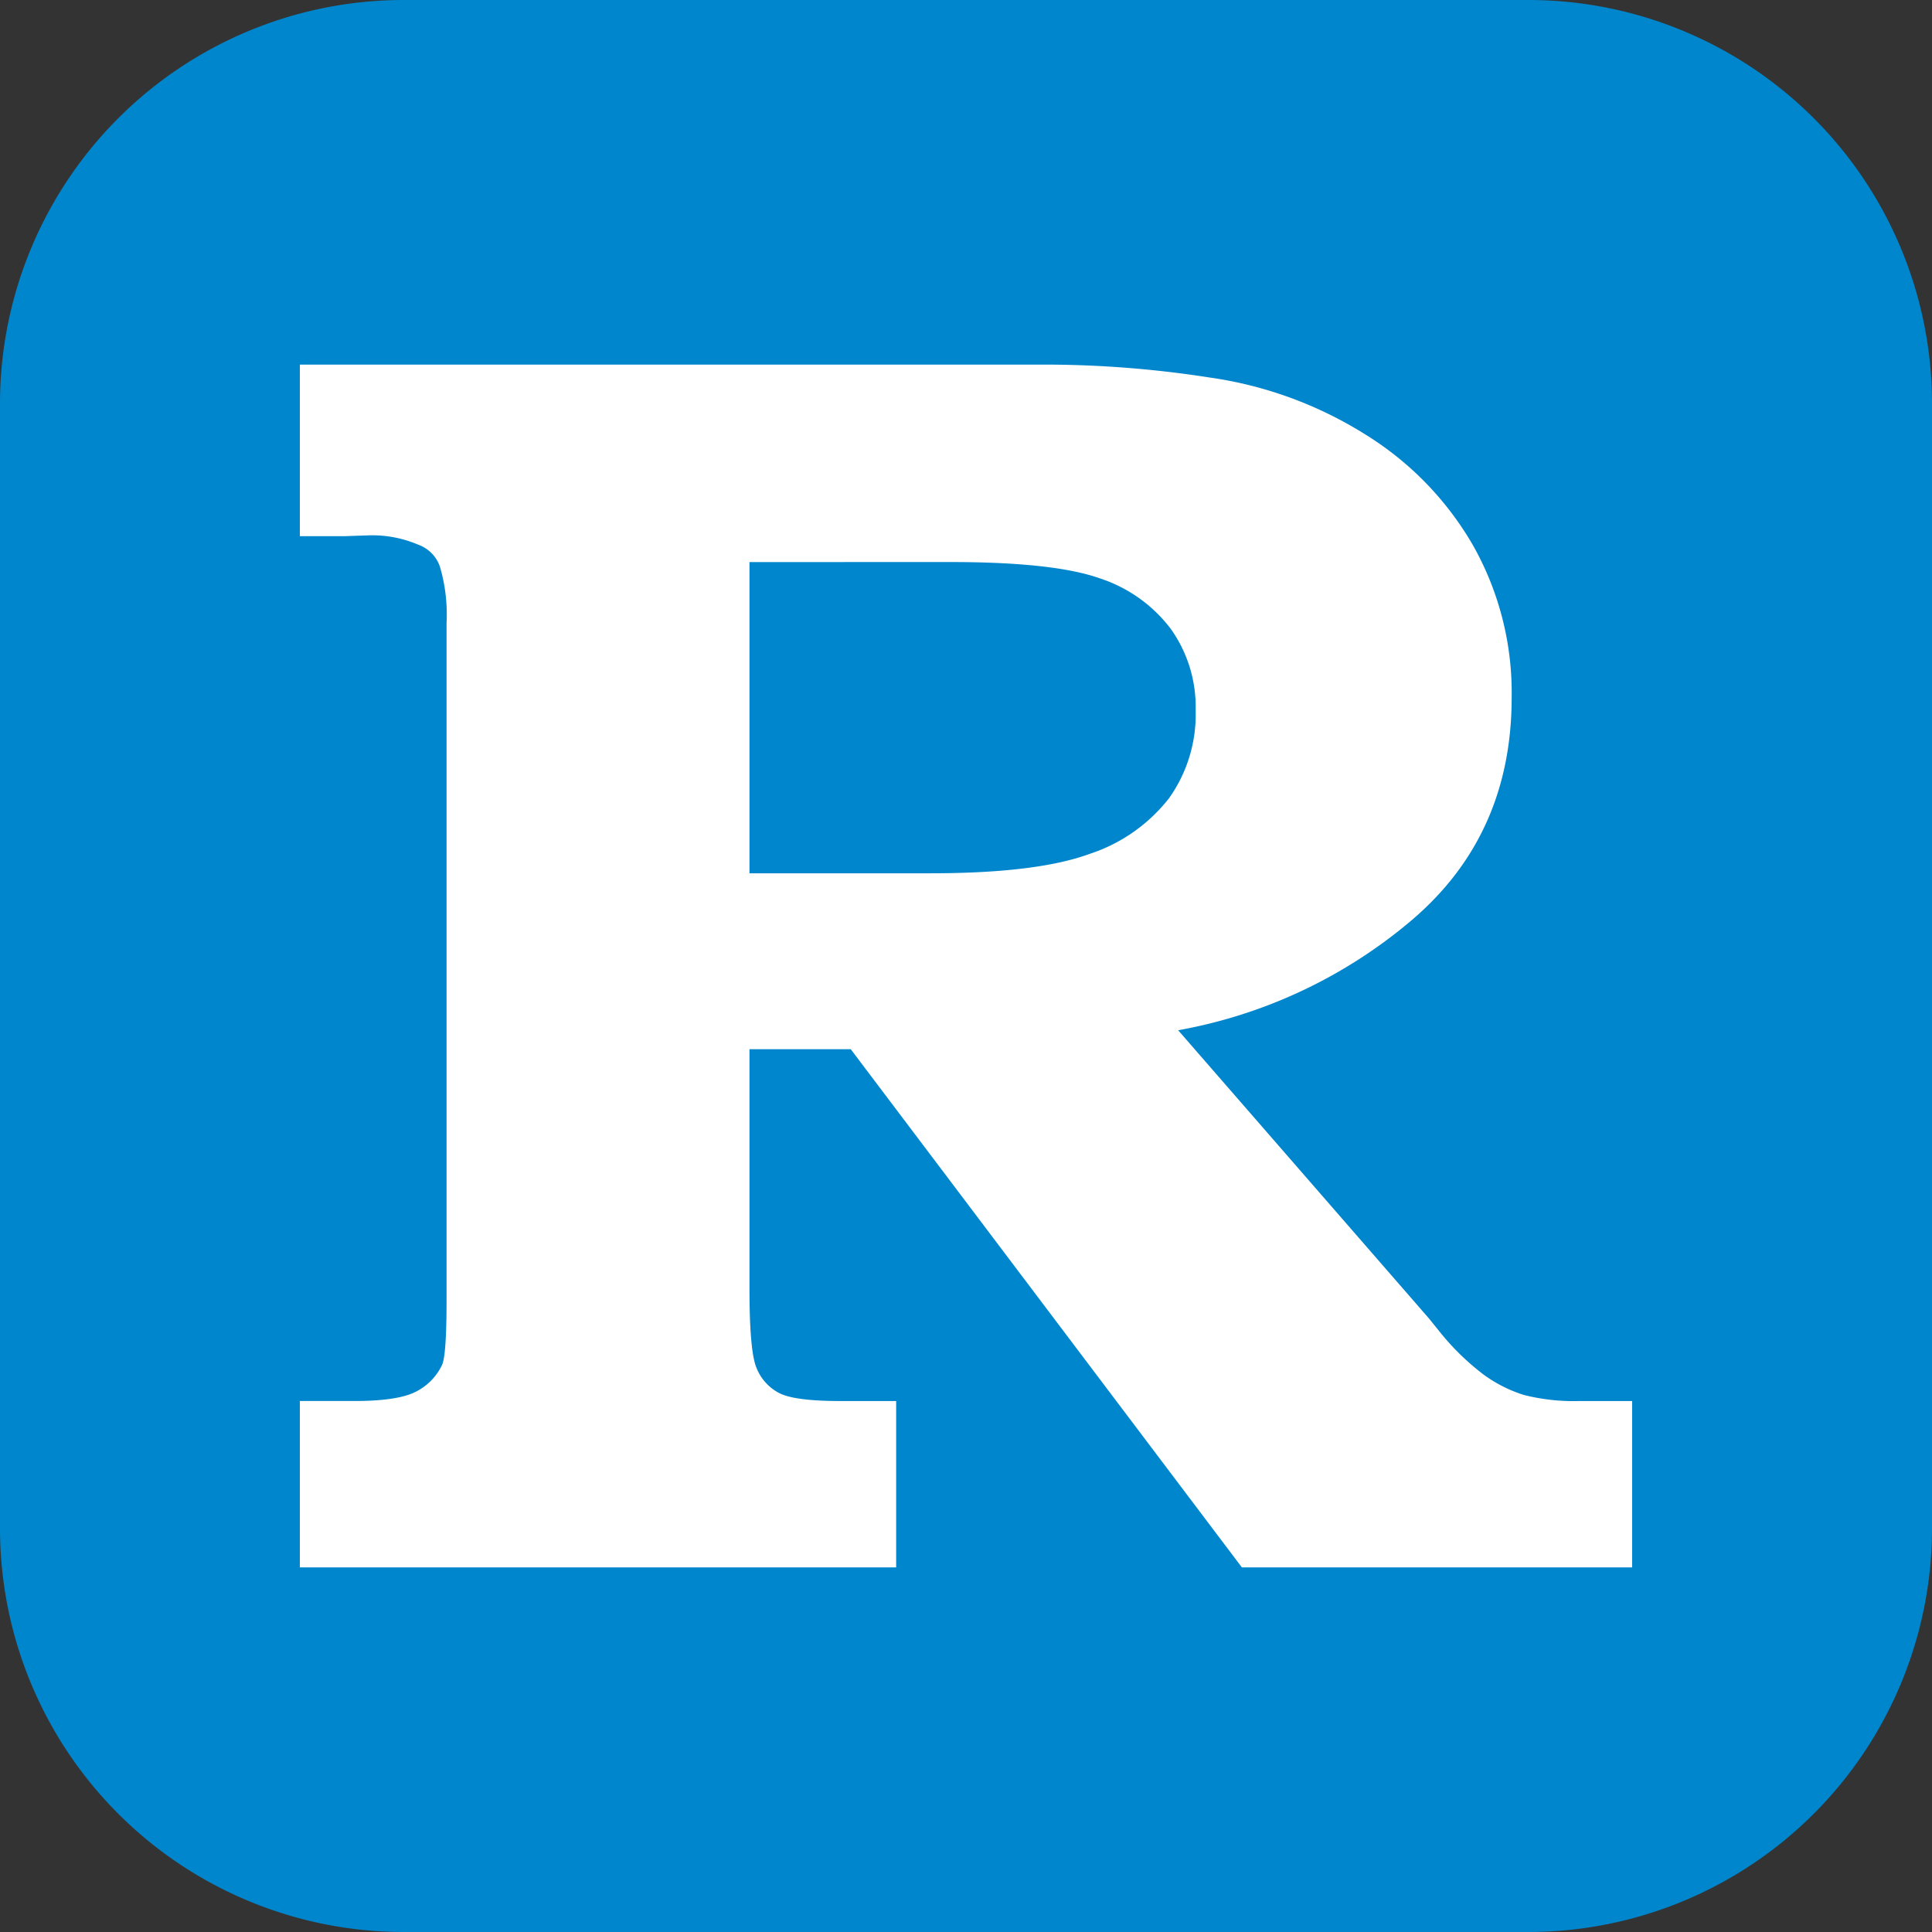 <svg xmlns="http://www.w3.org/2000/svg" xmlns:xlink="http://www.w3.org/1999/xlink" width="250" height="250" viewBox="0 0 250 250">
  <rect x="0" y="0" width="250" height="250" fill="#333333" stroke="none"/>
  <defs>
    <clipPath id="clip-path">
      <rect id="長方形_29" data-name="長方形 29" width="250" height="250" fill="none"/>
    </clipPath>
    <clipPath id="clip-icon_mark2_router">
      <rect width="250" height="250"/>
    </clipPath>
  </defs>
  <g id="icon_mark2_router" clip-path="url(#clip-icon_mark2_router)">
    <g id="グループ_59" data-name="グループ 59">
      <g id="グループ_58" data-name="グループ 58" clip-path="url(#clip-path)">
        <path id="パス_39" data-name="パス 39" d="M250,197.912A52.241,52.241,0,0,1,197.913,250H52.087A52.241,52.241,0,0,1,0,197.912V52.087A52.24,52.24,0,0,1,52.087,0H197.921A52.232,52.232,0,0,1,250,52.079Z" transform="translate(0)" fill="#0086cc"/>
        <path id="パス_40" data-name="パス 40" d="M97.913,73.864v40.272H121.3q13.783,0,20.617-2.506a21.539,21.539,0,0,0,10.28-7.2,18.682,18.682,0,0,0,3.45-11.385,17.413,17.413,0,0,0-3.22-10.54,18.829,18.829,0,0,0-9.155-6.526q-5.934-2.12-19.376-2.119ZM39.732,48.312h97.229a139.114,139.114,0,0,1,20.523,1.675,51.422,51.422,0,0,1,20.12,7.364,40.894,40.894,0,0,1,13.96,14.393,38.8,38.8,0,0,1,4.976,19.638q0,17.732-12.824,28.727a64.2,64.2,0,0,1-30.332,14.336l32.426,37.264,1.355,1.675a32.149,32.149,0,0,0,5.763,5.634,17.839,17.839,0,0,0,5.2,2.623,26.221,26.221,0,0,0,7.229.782h6.774v21.531h-50.5L111.019,136.9H97.913v31.019q0,8.036.905,10.208a6.258,6.258,0,0,0,2.879,3.234q1.978,1.065,7.967,1.063h7.229v21.531H39.732V182.421h7.047q5.566,0,7.9-1.172a7.461,7.461,0,0,0,3.464-3.519q.574-1.333.571-8.365V81.785a21.983,21.983,0,0,0-.852-7.31,4.582,4.582,0,0,0-2.786-2.848A15.121,15.121,0,0,0,48.823,70.4l-3.184.109H39.732Z" transform="translate(-0.931 -1.132)" fill="#fff"/>
      </g>
    </g>
  </g>
</svg>
